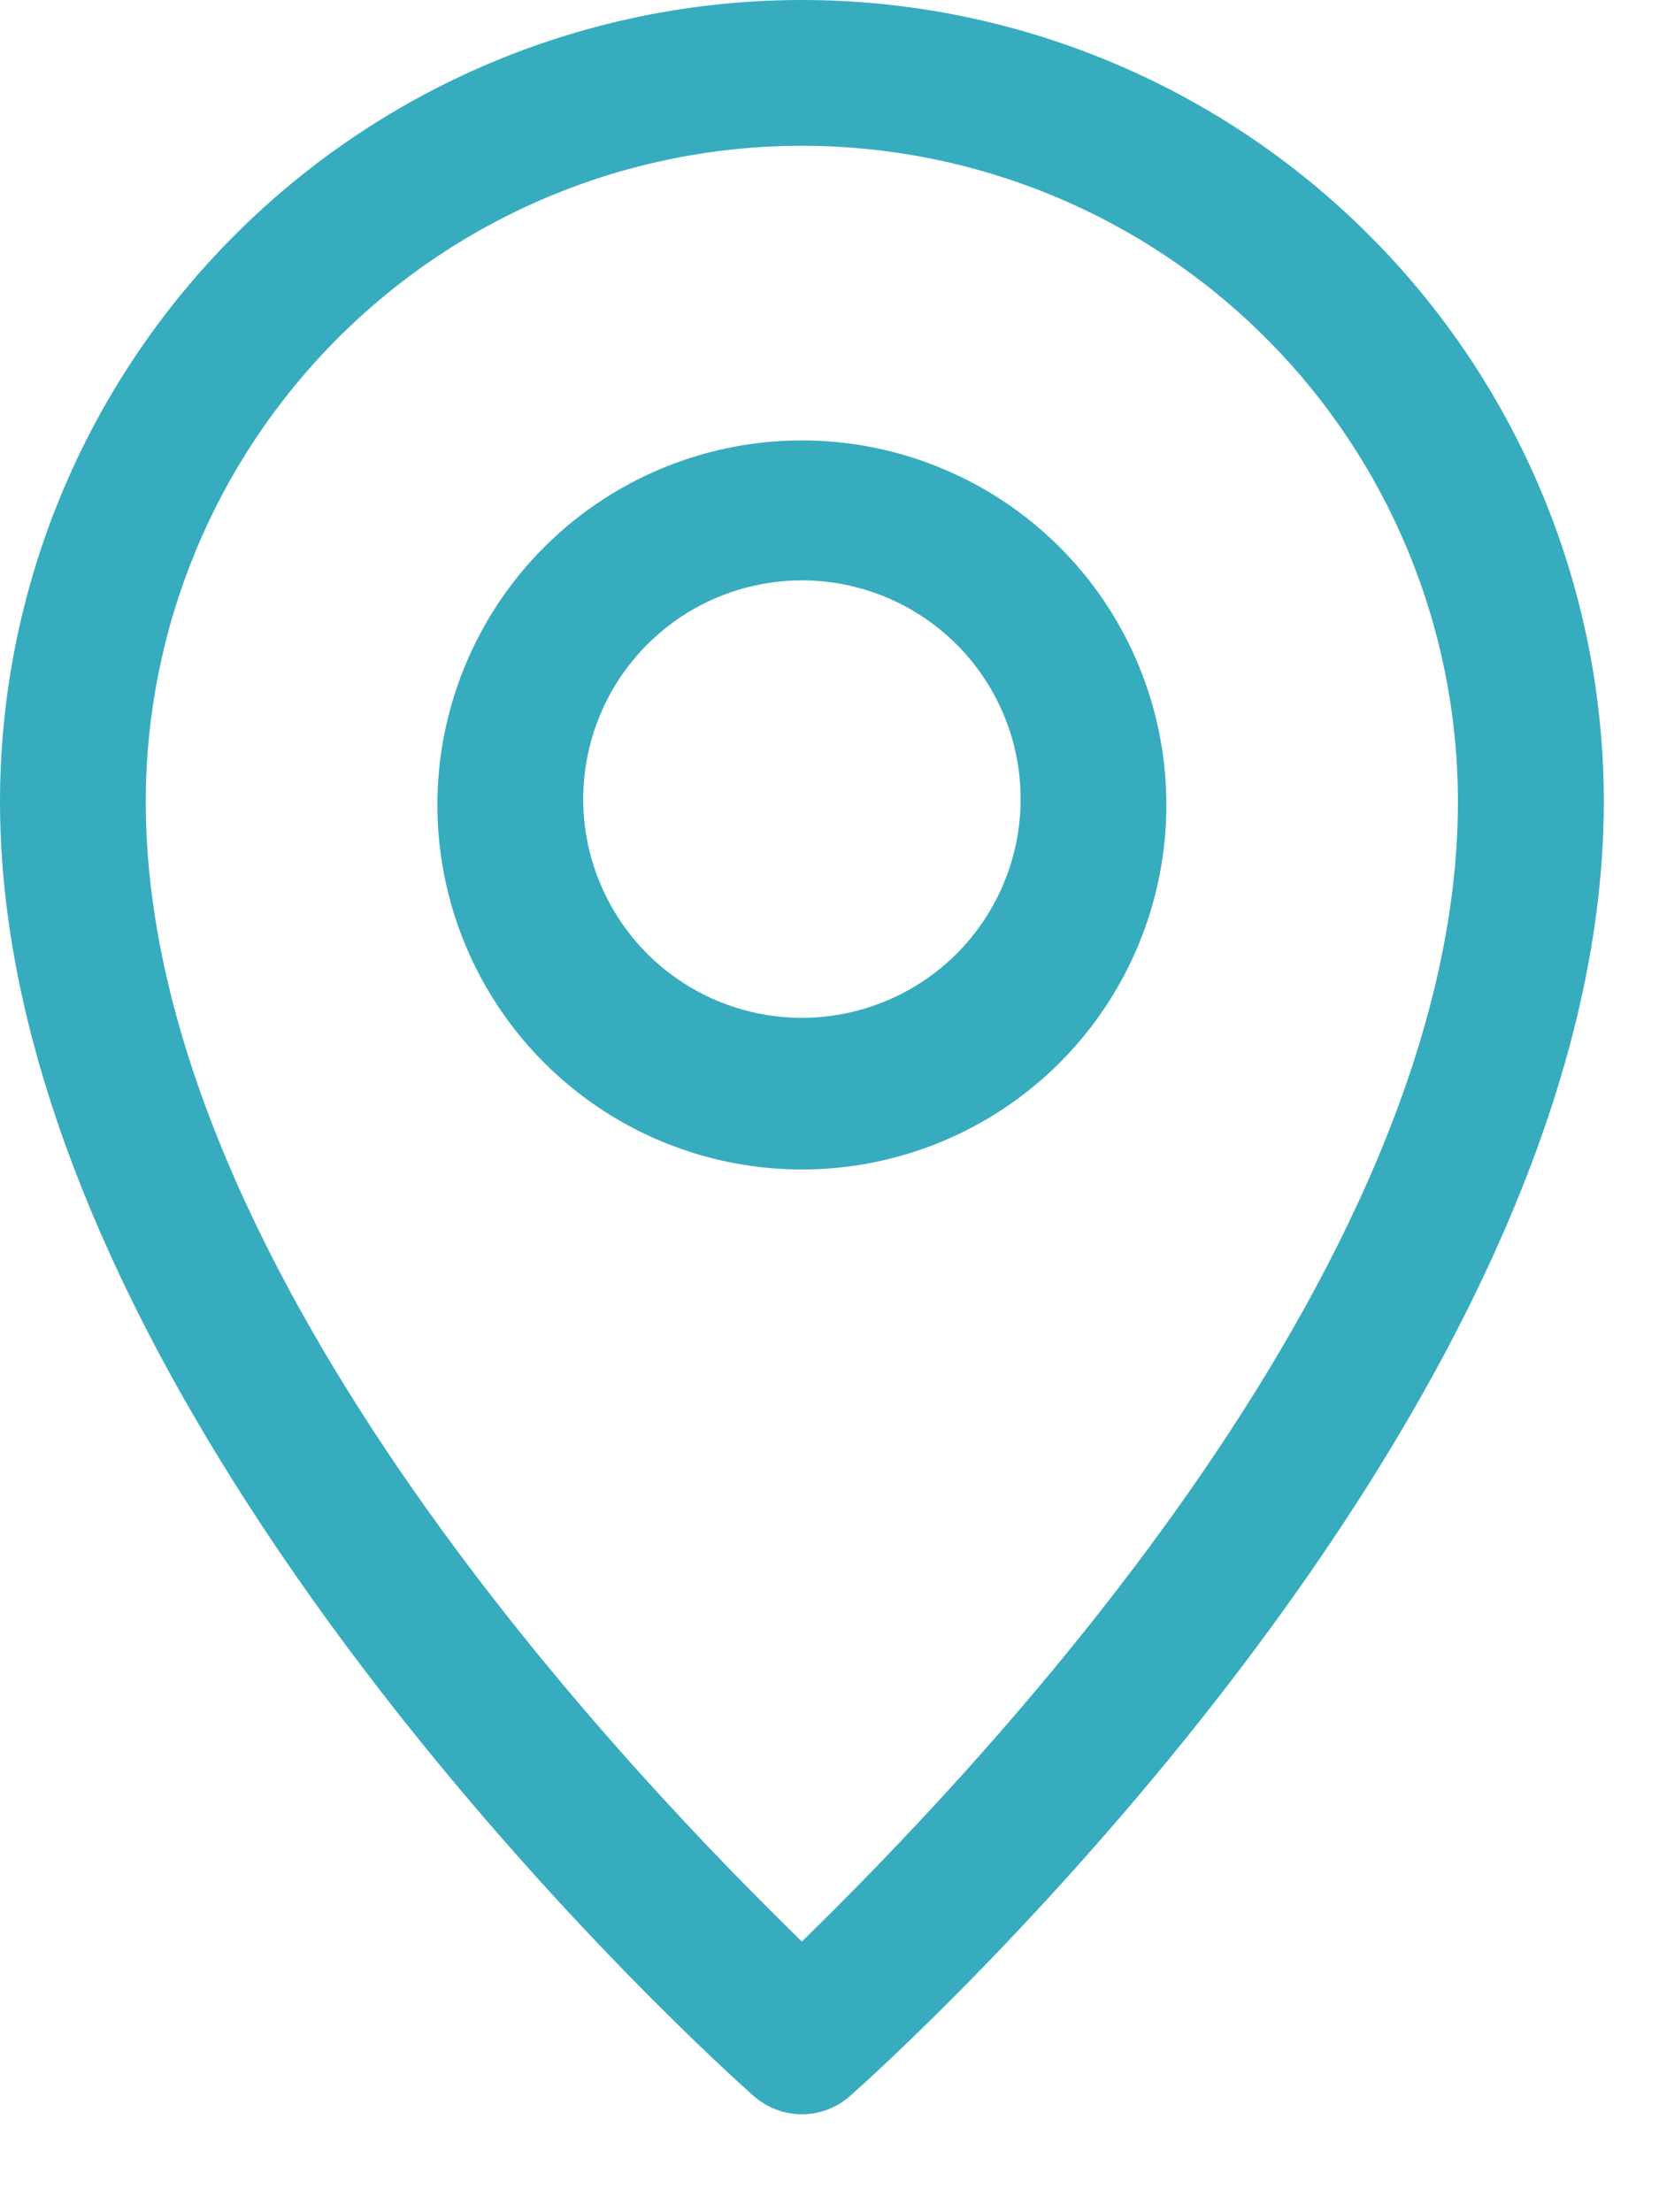 <svg xmlns="http://www.w3.org/2000/svg" xmlns:xlink="http://www.w3.org/1999/xlink" width="15px" height="20px" viewBox="0 0 15 20"><title>location</title><g id="New-design" stroke="none" stroke-width="1" fill="none" fill-rule="evenodd"><g id="Get-a-Quote" transform="translate(-990, -860)" fill="#38ACBF" fill-rule="nonzero"><g id="location" transform="translate(990, 860)"><path d="M7.25,19.115 C7.09,19.114 6.936,19.056 6.815,18.95 C6.539,18.706 0,12.853 0,7.25 C0,5.327 0.764,3.483 2.124,2.124 C3.483,0.764 5.327,0 7.25,0 C9.173,0 11.017,0.764 12.377,2.124 C13.737,3.483 14.501,5.327 14.501,7.25 C14.501,12.853 7.962,18.706 7.685,18.95 C7.565,19.056 7.411,19.114 7.25,19.115 Z M7.25,1.318 C5.677,1.318 4.168,1.943 3.056,3.056 C1.943,4.168 1.318,5.677 1.318,7.25 C1.318,11.535 5.813,16.149 7.25,17.553 C8.687,16.149 13.182,11.535 13.182,7.25 C13.182,5.677 12.558,4.168 11.445,3.056 C10.333,1.943 8.824,1.318 7.25,1.318 Z" id="Shape"></path><path d="M7.251,10.573 C6.599,10.573 5.962,10.38 5.42,10.018 C4.878,9.655 4.455,9.141 4.206,8.539 C3.956,7.936 3.891,7.274 4.018,6.634 C4.146,5.995 4.459,5.408 4.92,4.947 C5.381,4.486 5.968,4.172 6.608,4.045 C7.247,3.918 7.91,3.983 8.512,4.233 C9.114,4.482 9.629,4.904 9.991,5.446 C10.353,5.988 10.546,6.626 10.546,7.277 C10.546,8.151 10.199,8.99 9.581,9.608 C8.963,10.226 8.125,10.573 7.251,10.573 Z M7.251,5.247 C6.86,5.247 6.477,5.363 6.152,5.58 C5.827,5.798 5.573,6.107 5.424,6.468 C5.274,6.829 5.235,7.227 5.311,7.61 C5.388,7.994 5.576,8.346 5.852,8.623 C6.129,8.899 6.481,9.088 6.865,9.164 C7.248,9.24 7.646,9.201 8.007,9.051 C8.369,8.902 8.678,8.648 8.895,8.323 C9.112,7.998 9.228,7.616 9.228,7.225 C9.228,6.7 9.02,6.197 8.649,5.826 C8.278,5.456 7.775,5.247 7.251,5.247 Z" id="Shape"></path></g></g></g></svg>